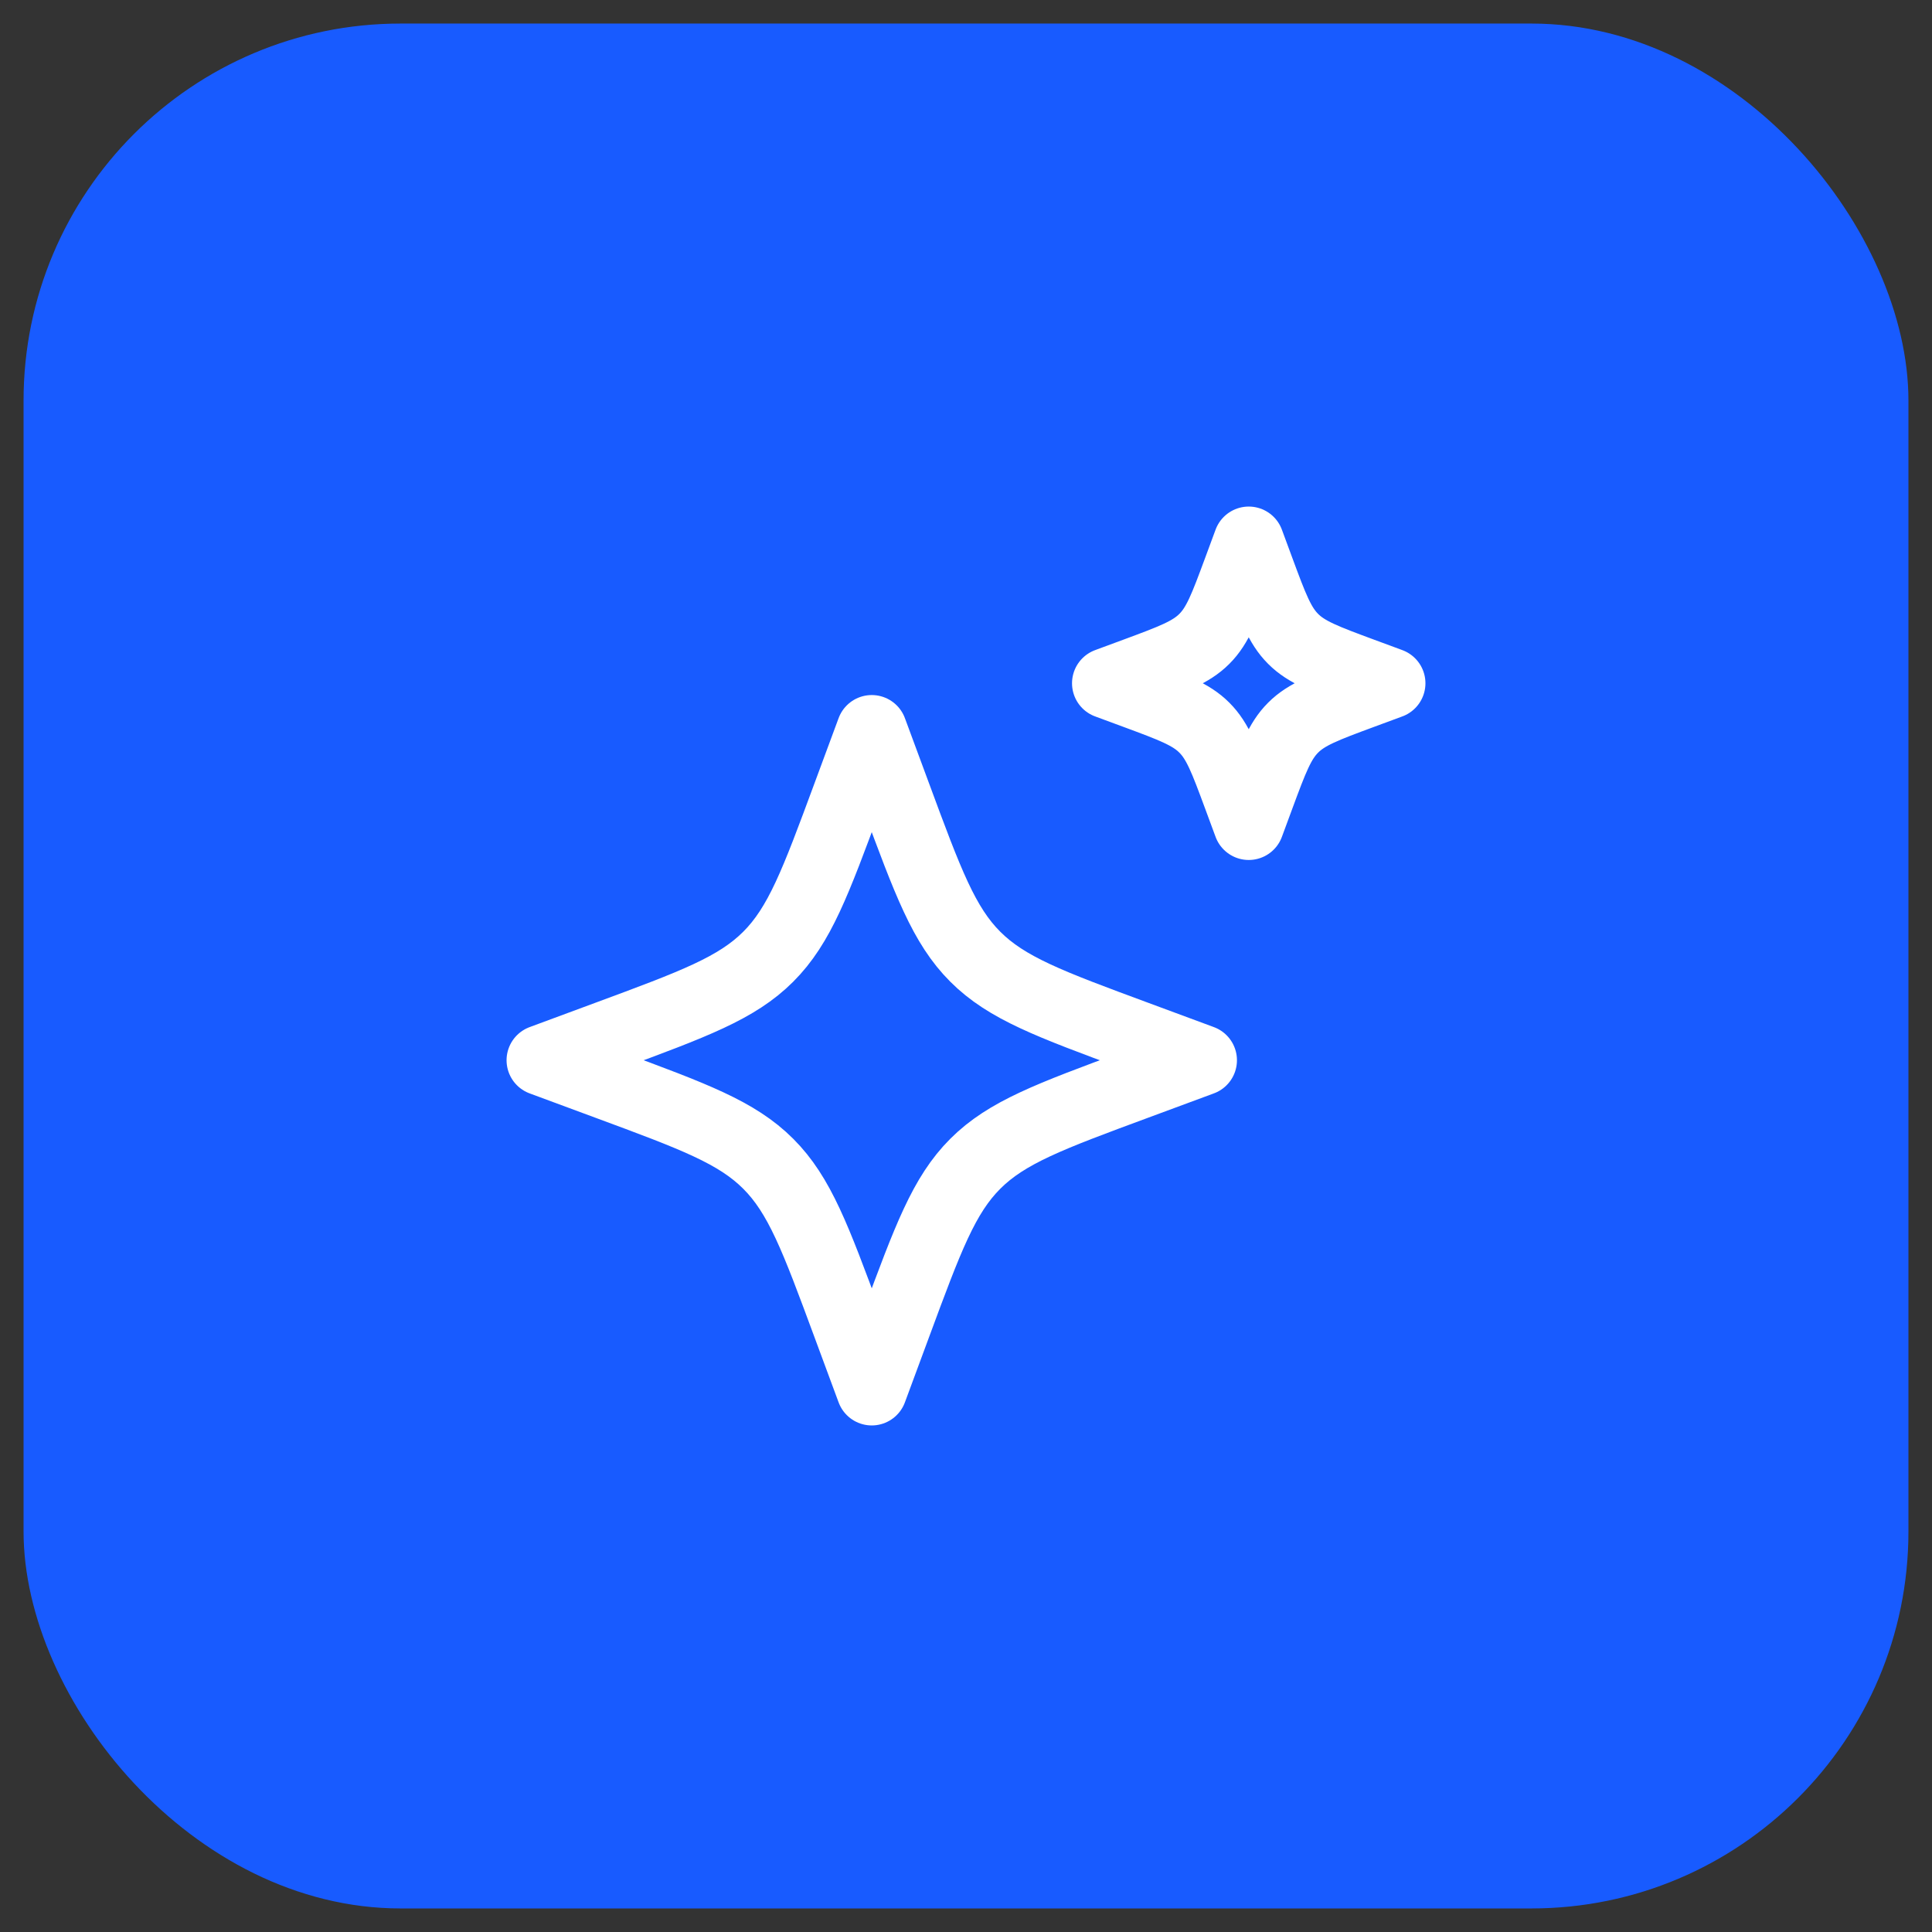 <svg width="41" height="41" viewBox="0 0 41 41" fill="none" xmlns="http://www.w3.org/2000/svg">
<rect x="0" y="0" width="41" height="41" fill="#333333" stroke="none"/>
<rect x="0.5" y="0.5" width="40" height="40" rx="8" fill="#185BFF"/>
<path d="M18.5 15.5L17.984 16.894C17.308 18.722 16.97 19.636 16.303 20.303C15.636 20.97 14.722 21.308 12.894 21.984L11.5 22.5L12.894 23.016C14.722 23.692 15.636 24.03 16.303 24.697C16.97 25.364 17.308 26.278 17.984 28.106L18.5 29.5L19.016 28.106C19.692 26.278 20.03 25.364 20.697 24.697C21.364 24.03 22.278 23.692 24.106 23.016L25.5 22.5L24.106 21.984C22.278 21.308 21.364 20.97 20.697 20.303C20.03 19.636 19.692 18.722 19.016 16.894L18.5 15.5Z" stroke="white" stroke-width="1.5" stroke-linejoin="round"/>
<path d="M26.5 11.5L26.279 12.098C25.989 12.881 25.844 13.273 25.558 13.558C25.273 13.844 24.881 13.989 24.098 14.279L23.5 14.5L24.098 14.721C24.881 15.011 25.273 15.156 25.558 15.442C25.844 15.727 25.989 16.119 26.279 16.902L26.5 17.5L26.721 16.902C27.011 16.119 27.156 15.727 27.442 15.442C27.727 15.156 28.119 15.011 28.902 14.721L29.5 14.5L28.902 14.279C28.119 13.989 27.727 13.844 27.442 13.558C27.156 13.273 27.011 12.881 26.721 12.098L26.5 11.5Z" stroke="white" stroke-width="1.5" stroke-linejoin="round"/>
</svg>
